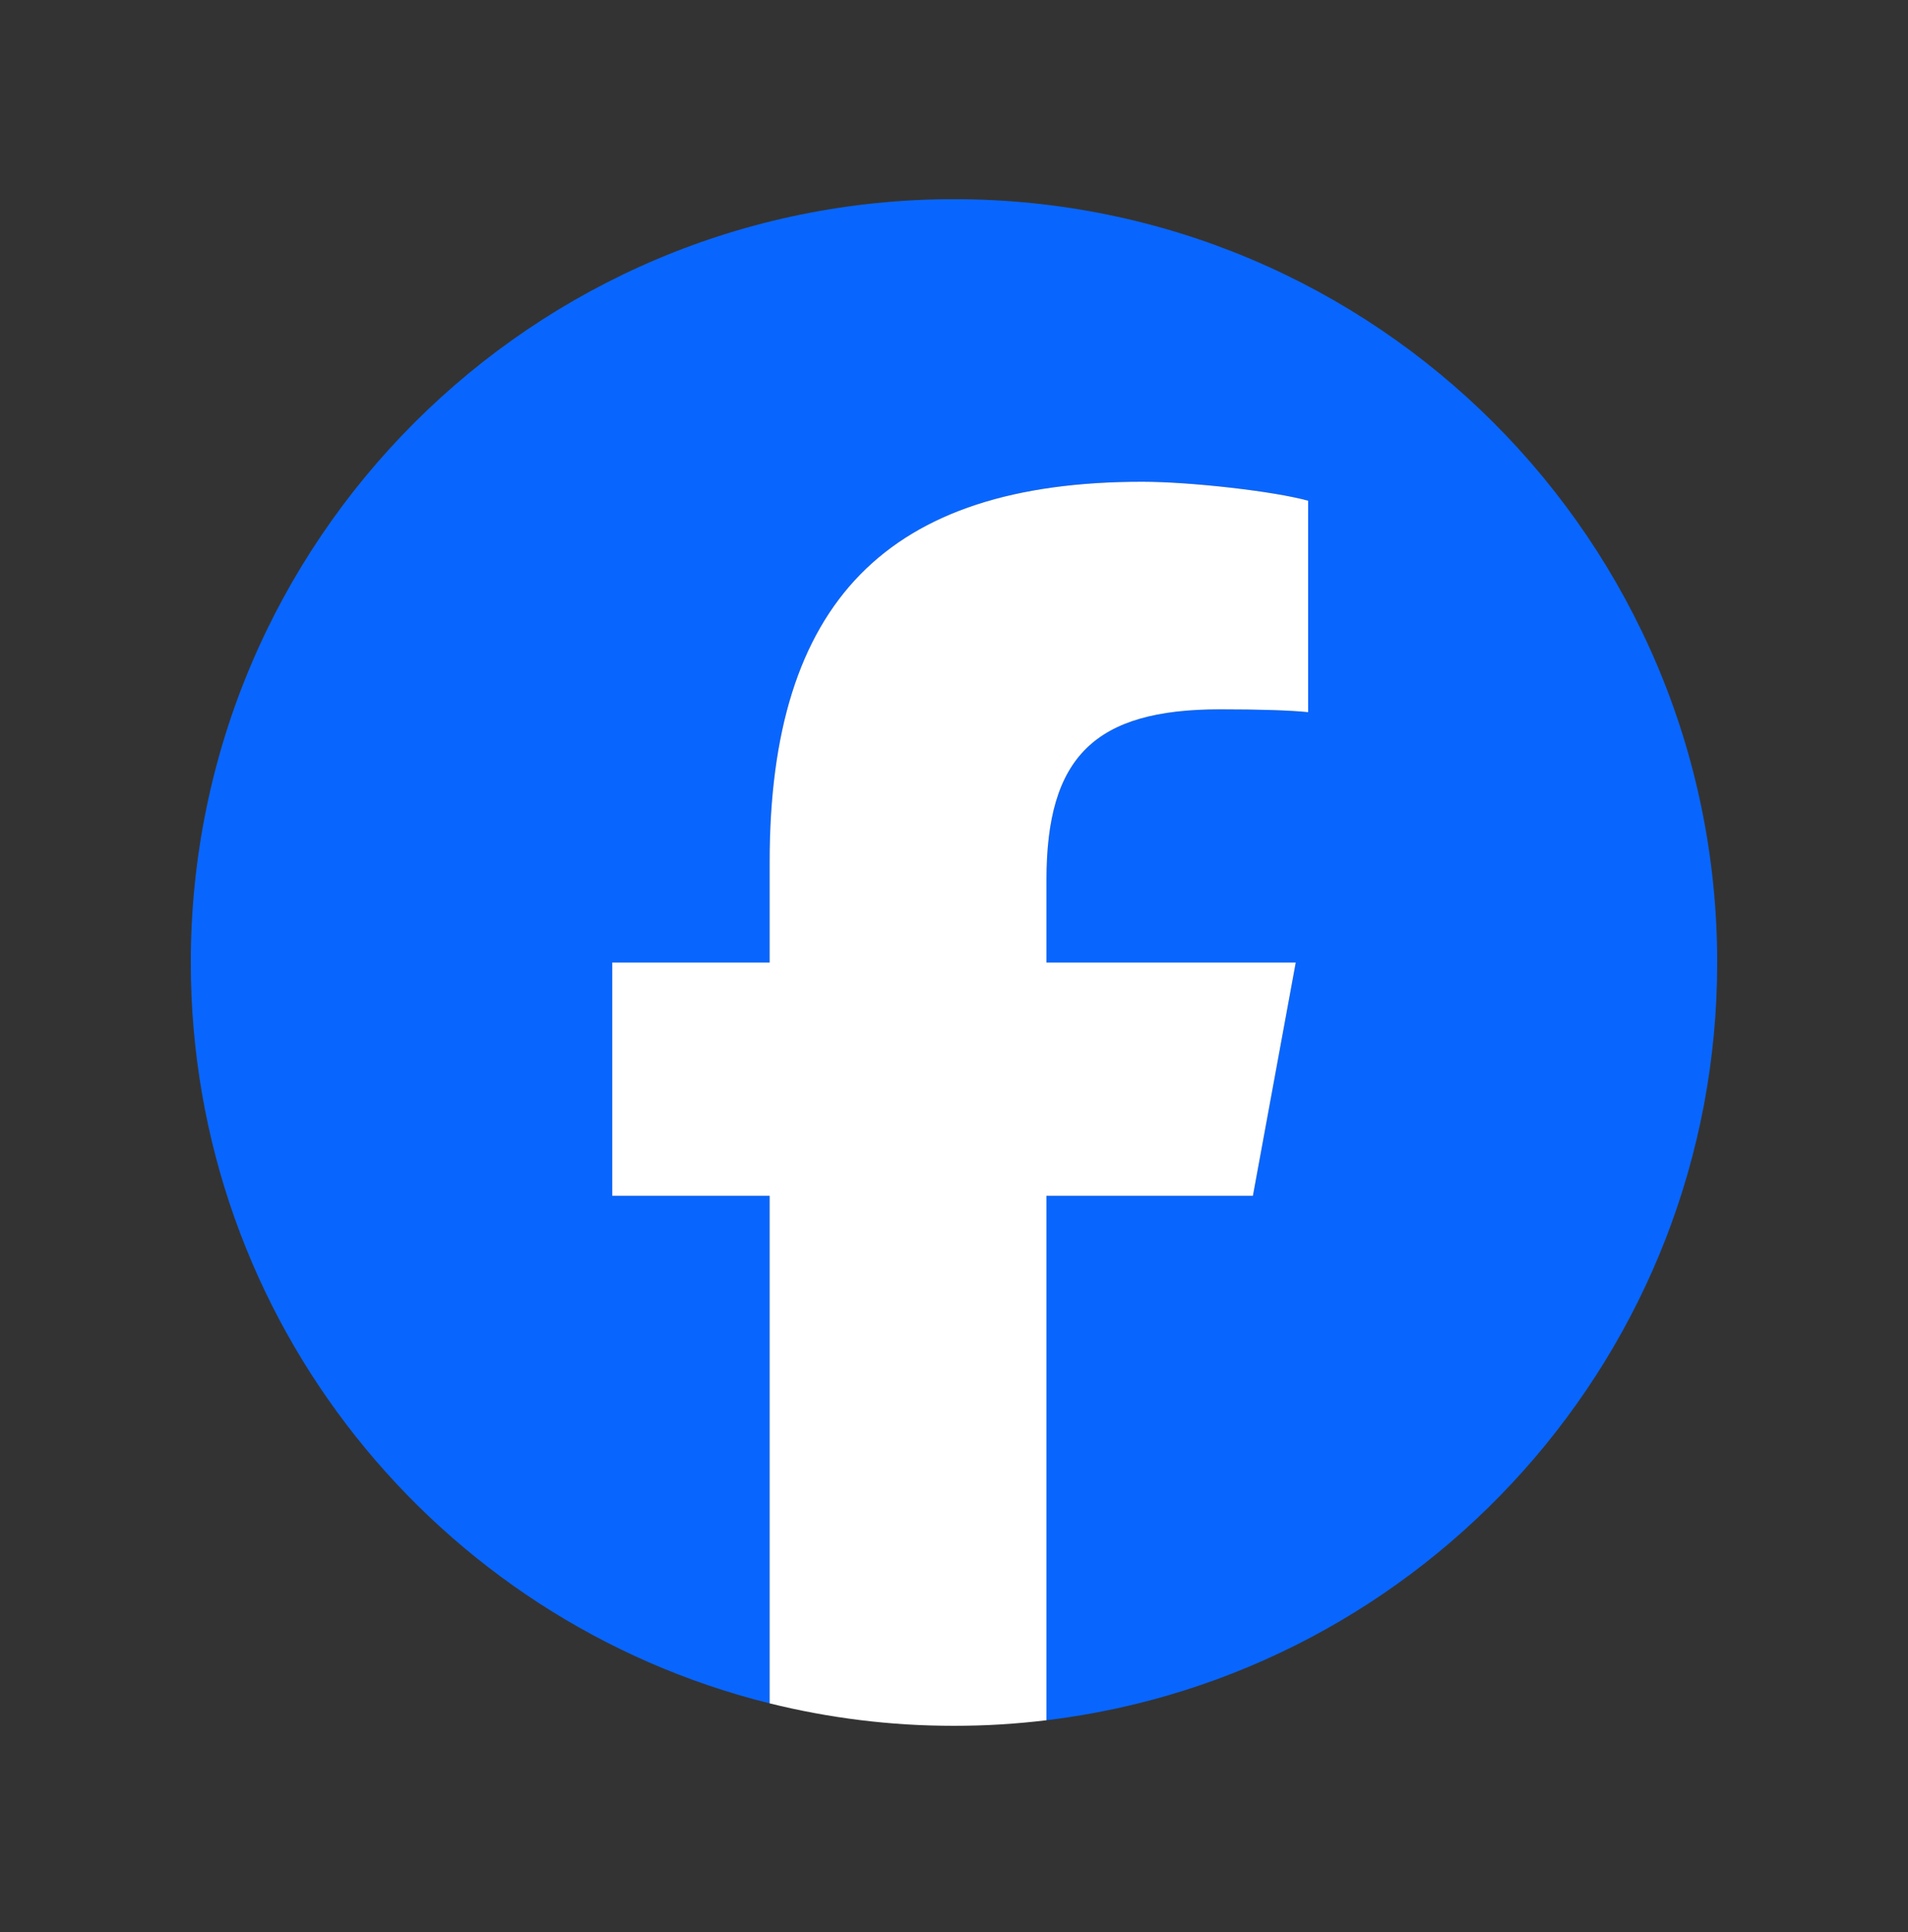 <?xml version="1.0" encoding="UTF-8"?>
<svg xmlns="http://www.w3.org/2000/svg" width="80" height="81" viewBox="0 0 80 81" fill="none">
  <rect x="0" y="0" width="80" height="81" fill="#333333" stroke="none"/>
  <g clip-path="url(#clip0_1392_17946)">
    <g clip-path="url(#clip1_1392_17946)">
      <mask id="mask0_1392_17946" style="mask-type:luminance" maskUnits="userSpaceOnUse" x="-5" y="-5" width="90" height="91">
        <path d="M-4.8 -4.451H84.8V85.149H-4.8V-4.451Z" fill="white"></path>
      </mask>
      <g mask="url(#mask0_1392_17946)">
        <path d="M72 40.35C72 22.677 57.673 8.35 40 8.35C22.327 8.35 8 22.677 8 40.35C8 55.357 18.331 67.949 32.27 71.407V50.128H25.671V40.35H32.27V36.136C32.27 25.244 37.199 20.196 47.892 20.196C49.919 20.196 53.417 20.593 54.848 20.991V29.855C54.093 29.776 52.781 29.736 51.151 29.736C45.904 29.736 43.877 31.724 43.877 36.891V40.35H54.329L52.533 50.128H43.877V72.115C59.721 70.201 72 56.71 72 40.35Z" fill="#0866FF"></path>
        <path d="M52.533 50.128L54.329 40.35H43.877V36.891C43.877 31.724 45.904 29.736 51.151 29.736C52.781 29.736 54.093 29.776 54.848 29.855V20.991C53.417 20.593 49.919 20.196 47.892 20.196C37.199 20.196 32.27 25.244 32.27 36.136V40.35H25.671V50.128H32.27V71.407C34.745 72.021 37.334 72.35 40 72.35C41.312 72.35 42.606 72.269 43.877 72.115V50.128H52.533Z" fill="white"></path>
      </g>
    </g>
  </g>
  <defs>
    <clipPath id="clip0_1392_17946">
      <rect y="0.35" width="80" height="80" rx="16" fill="white"></rect>
    </clipPath>
    <clipPath id="clip1_1392_17946">
      <rect width="64" height="64" fill="white" transform="translate(8 8.35)"></rect>
    </clipPath>
  </defs>
</svg>
